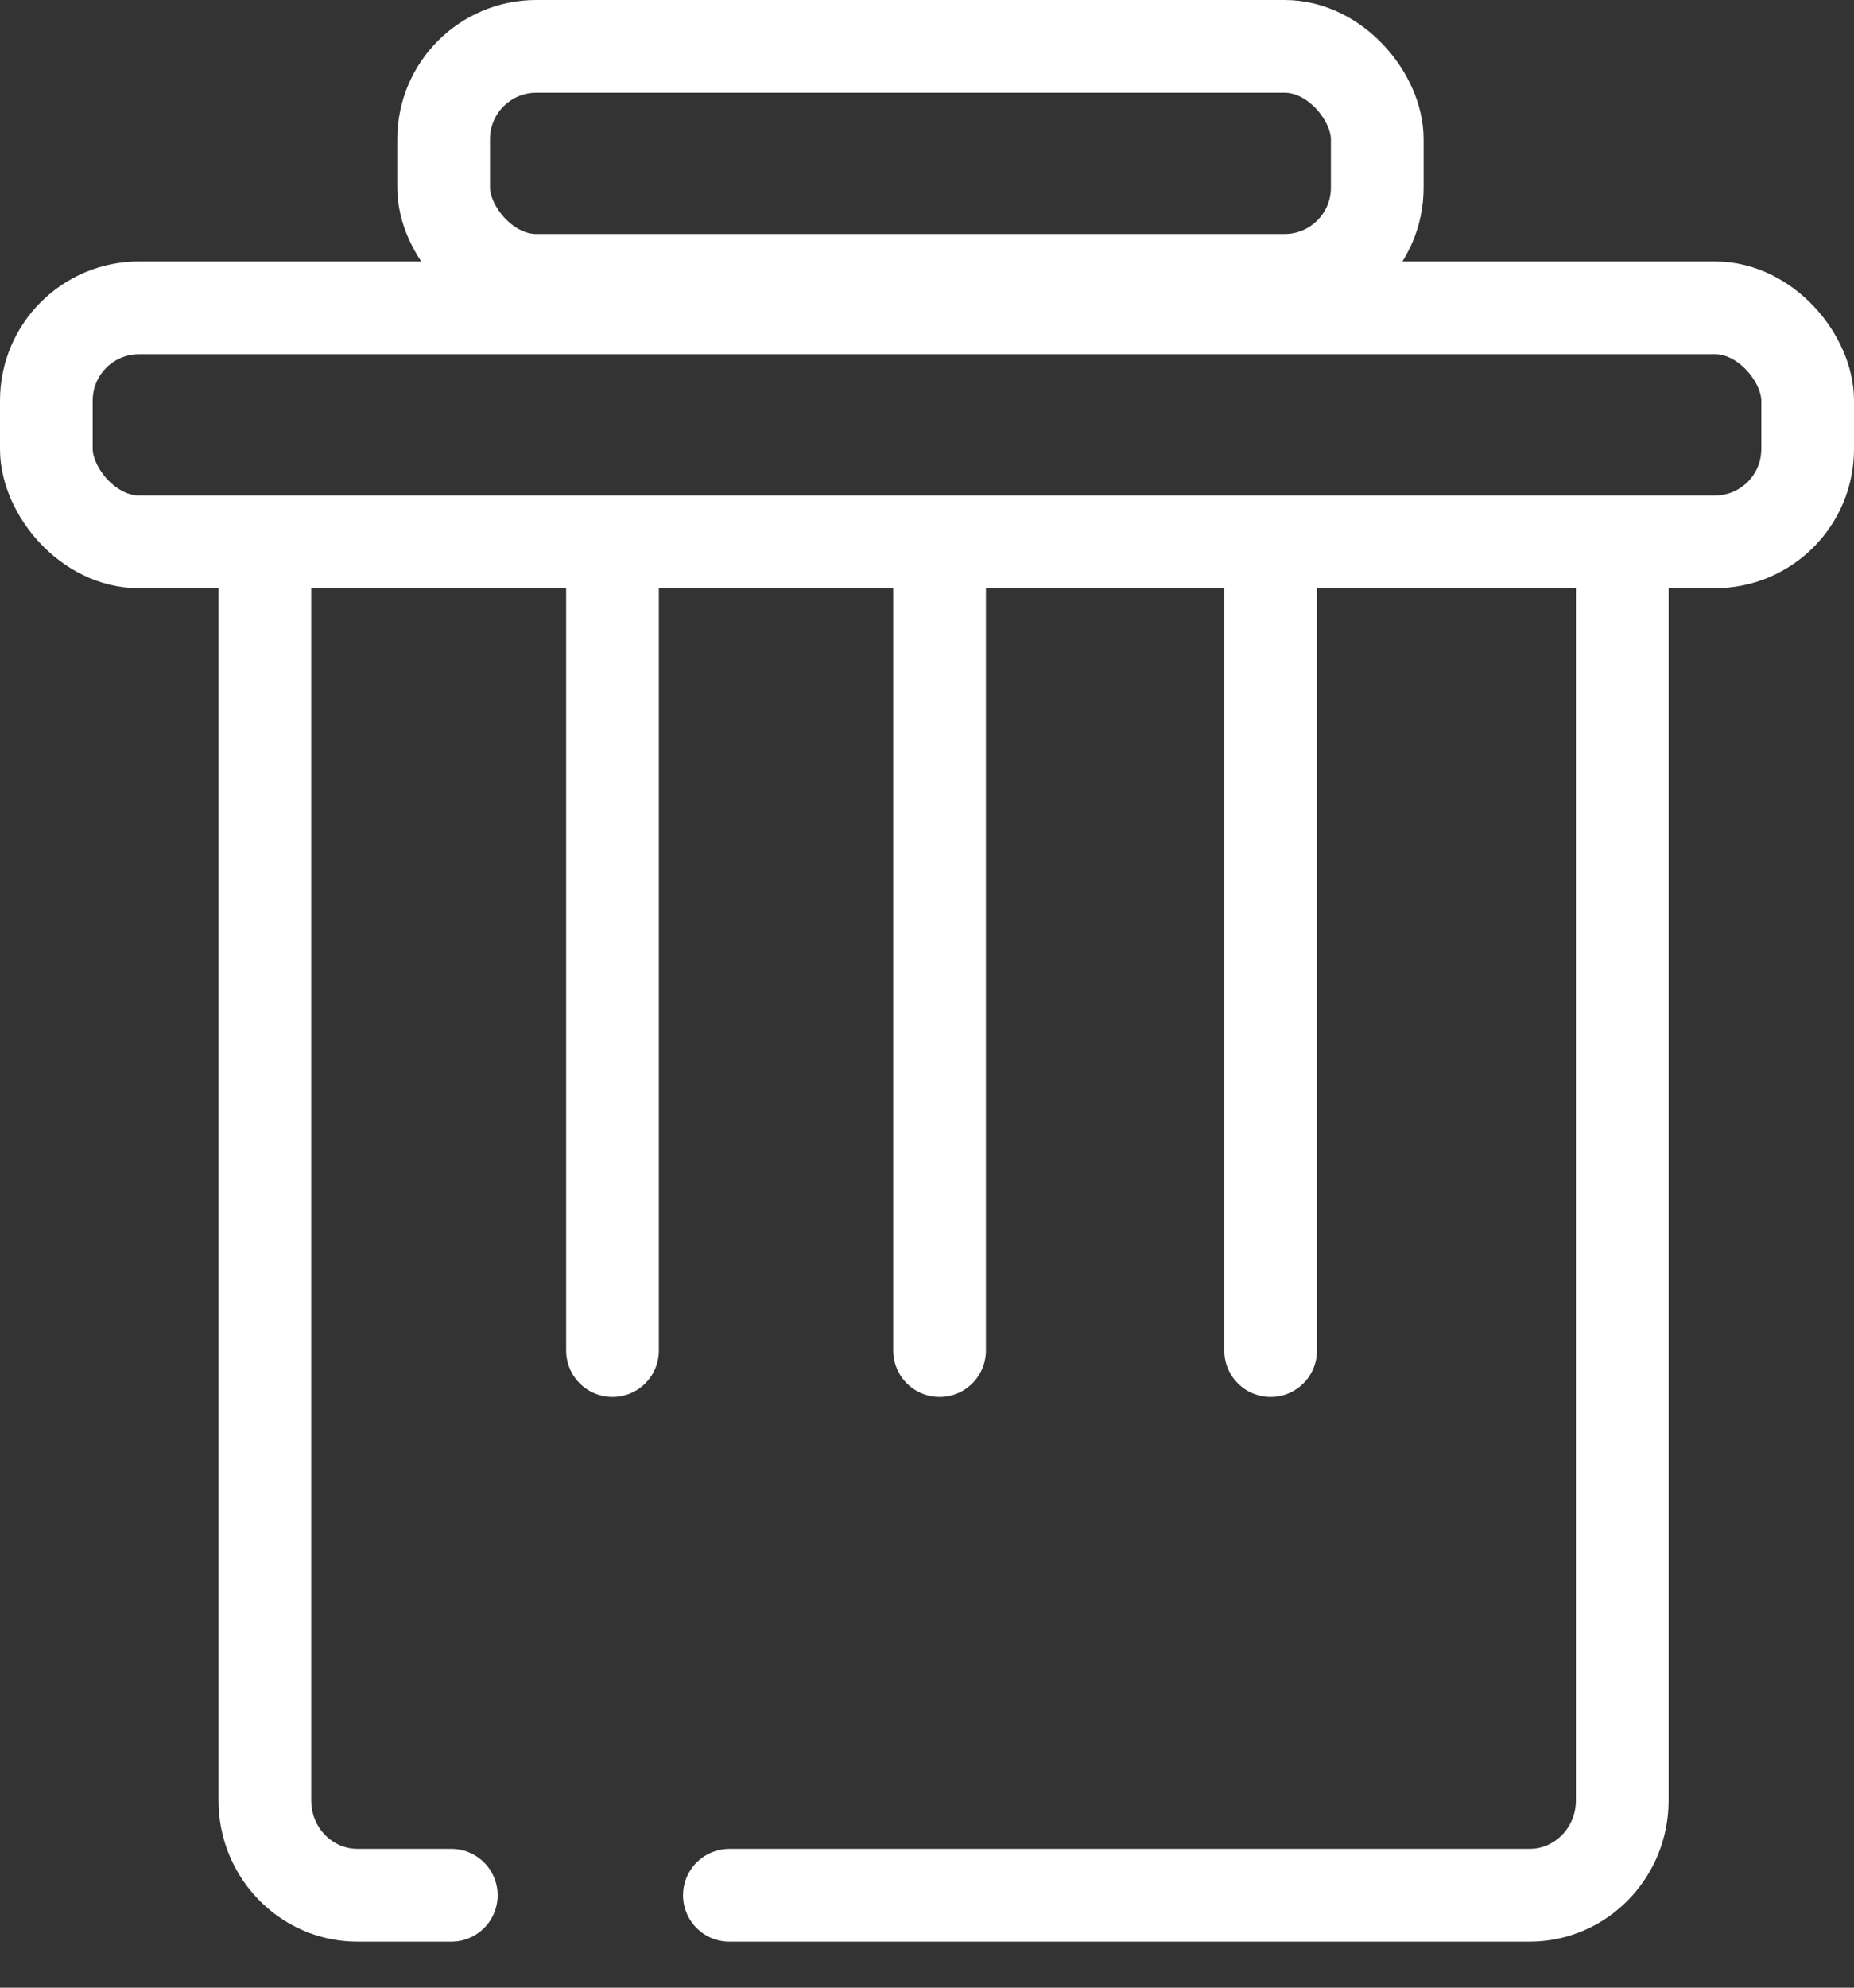 <?xml version="1.0" encoding="UTF-8"?>
<svg width="28px" height="30px" viewBox="0 0 28 30" version="1.1" xmlns="http://www.w3.org/2000/svg" xmlns:xlink="http://www.w3.org/1999/xlink">
    <rect x="0" y="0" width="28" height="30" fill="#333333" stroke="none"/>
    <!-- Generator: Sketch 55.2 (78181) - https://sketchapp.com -->
    <title>clear</title>
    <desc>Created with Sketch.</desc>
    <g id="Page-1" stroke="none" stroke-width="1" fill="none" fill-rule="evenodd">
        <g id="Canvas" transform="translate(-406, -226)" stroke="#FFFFFF" stroke-width="1.4">
            <g id="clear" transform="translate(406, 226)">
                <rect id="Rectangle" x="6.7" y="0.7" width="14.1" height="3.532" rx="1.4"></rect>
                <rect id="Rectangle-Copy-2" x="0.7" y="4.646" width="26.6" height="3.532" rx="1.4"></rect>
                <path d="M24.5,8.582 L24.5,27.175 C24.5,27.965 23.873,28.605 23.1,28.605 L5.4,28.605 C4.627,28.605 4,27.965 4,27.175 L4,8.582" id="Path" stroke-linecap="round" stroke-linejoin="round" stroke-dasharray="32.9,4.2"></path>
                <path d="M9.25,8.384 L9.25,20.384" id="Path-7" stroke-linecap="round"></path>
                <path d="M14.19,8.384 L14.19,20.384" id="Path-7-Copy" stroke-linecap="round"></path>
                <path d="M19.19,8.384 L19.19,20.384" id="Path-7-Copy-2" stroke-linecap="round"></path>
            </g>
        </g>
    </g>
</svg>